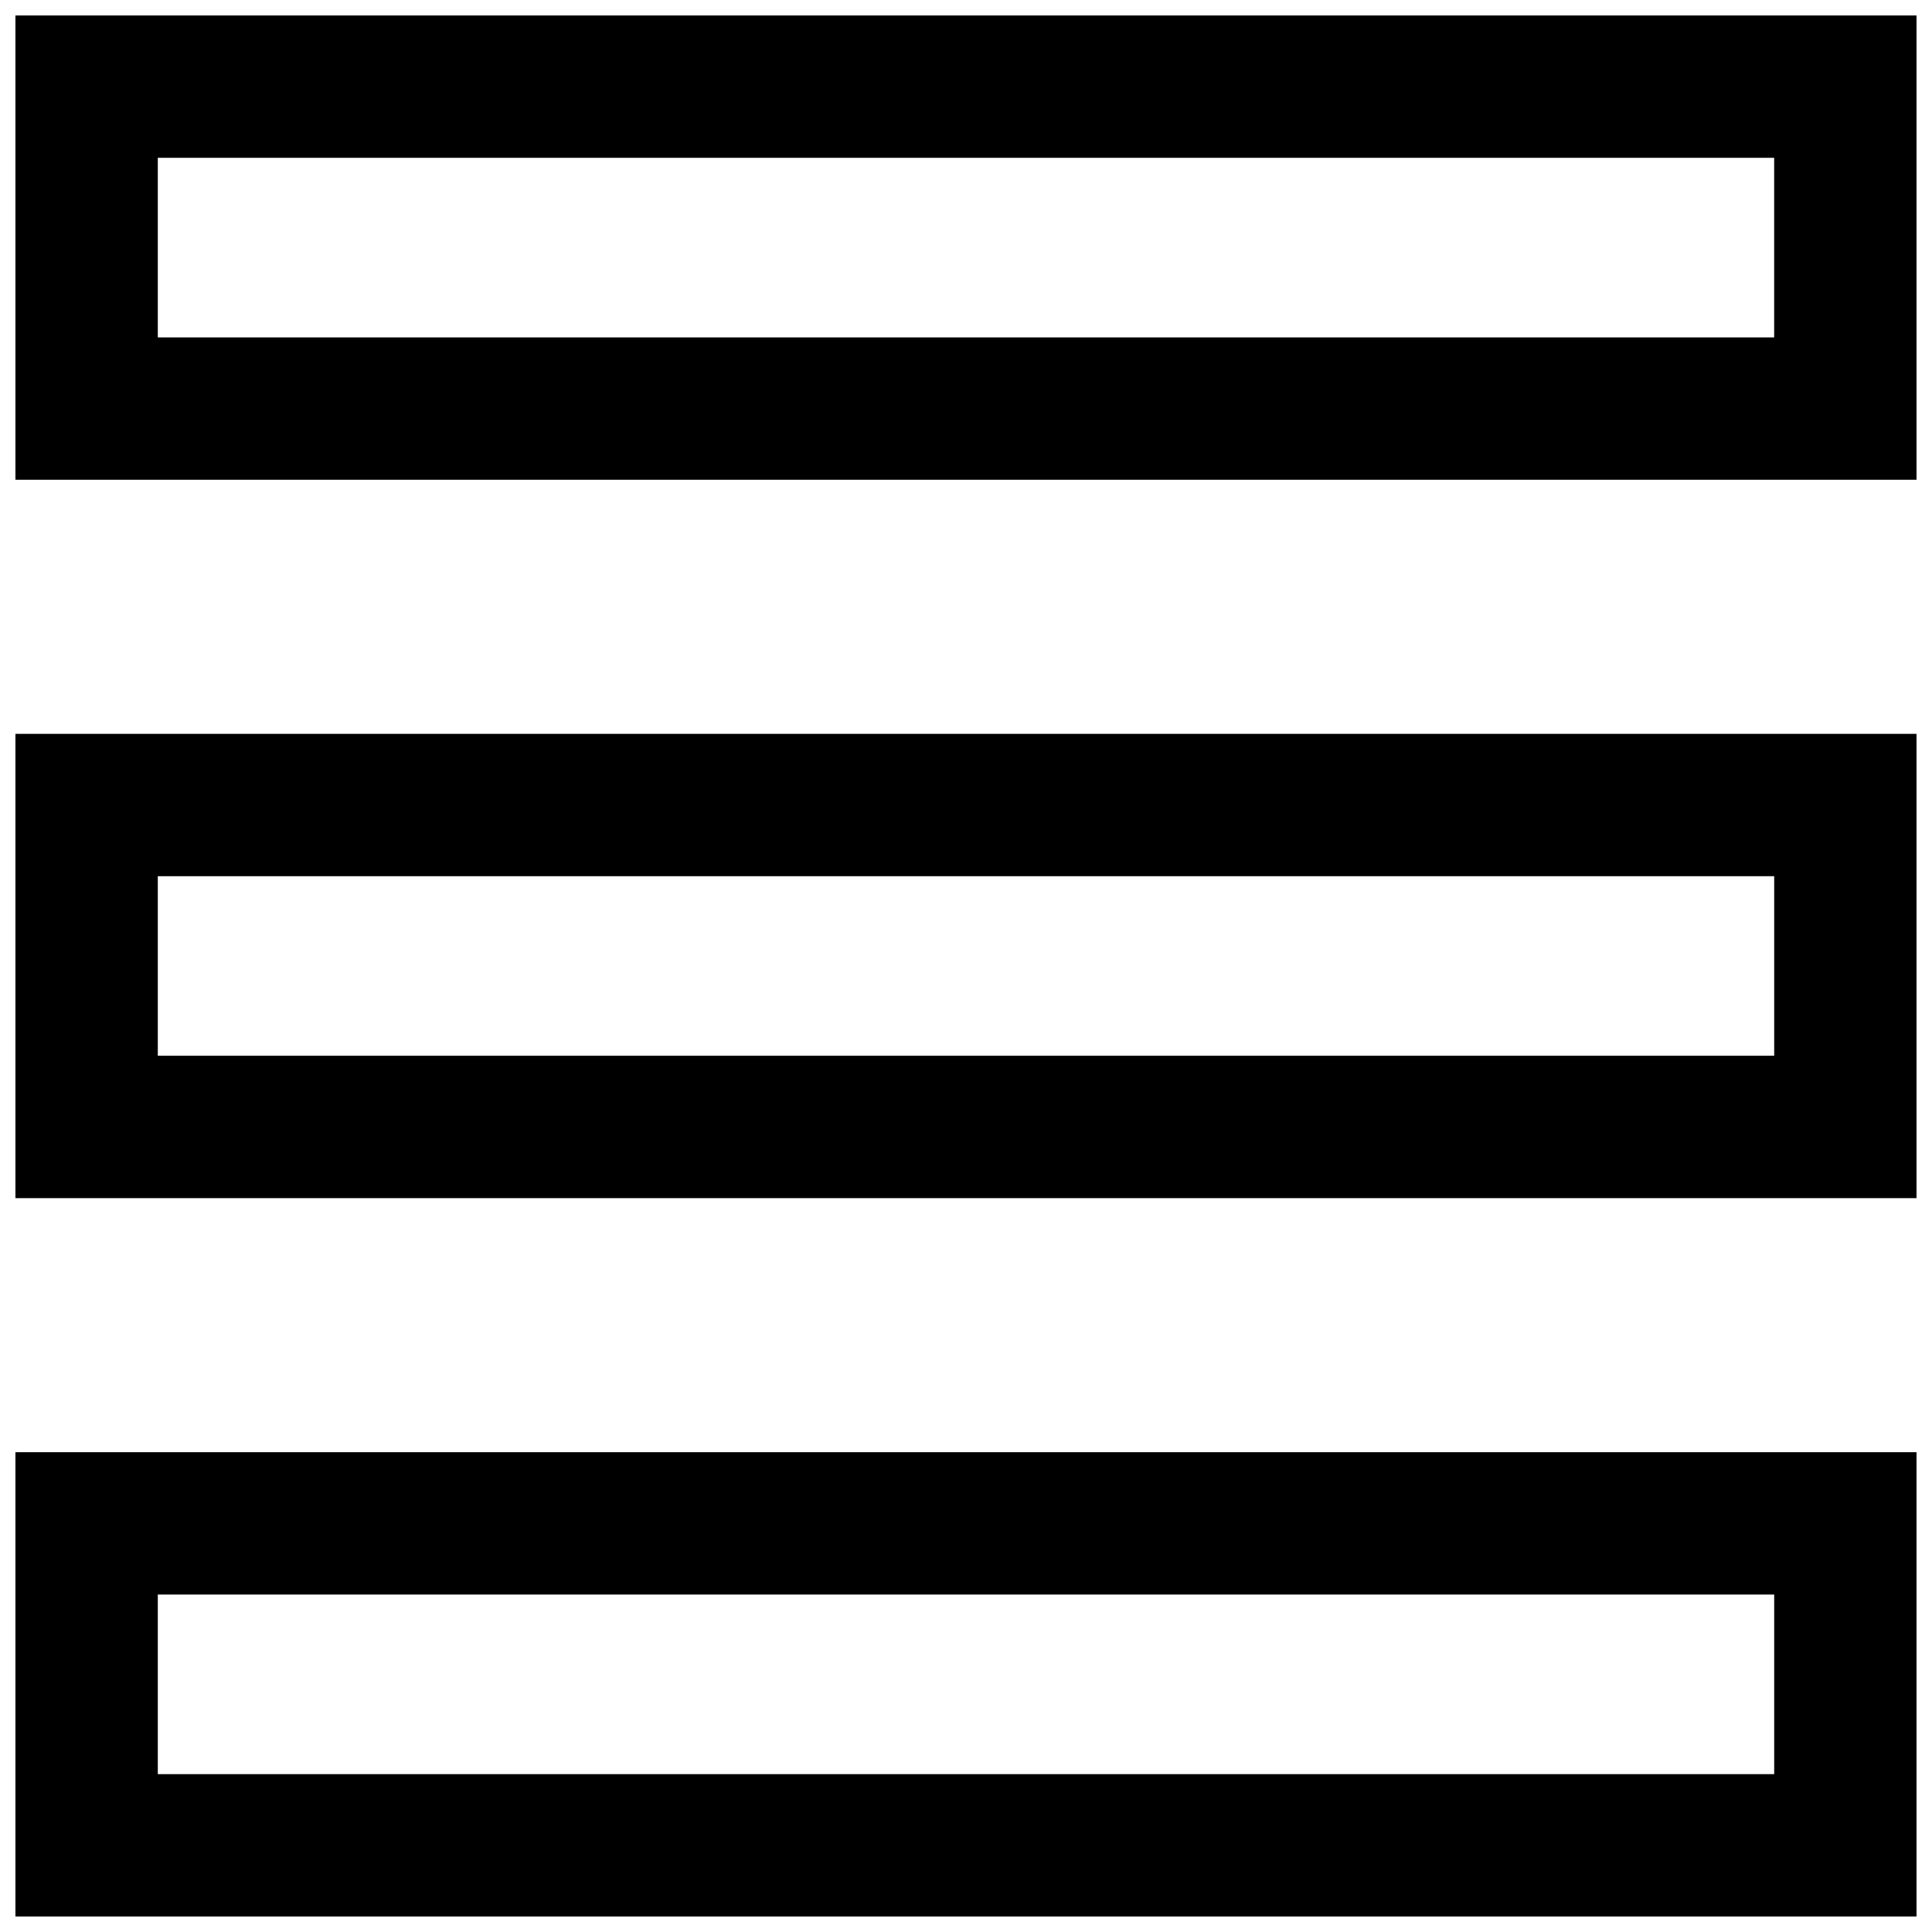 <?xml version="1.0" encoding="UTF-8"?>
<!-- Uploaded to: SVG Repo, www.svgrepo.com, Generator: SVG Repo Mixer Tools -->
<svg width="800px" height="800px" version="1.1" viewBox="144 144 512 512" xmlns="http://www.w3.org/2000/svg">
 <defs>
  <clipPath id="a">
   <path d="m148.09 148.09h503.81v503.81h-503.81z"/>
  </clipPath>
 </defs>
 <g clip-path="url(#a)">
  <path d="m148.09 148.09v123.05h503.81v-123.05zm37.73 85.324v-47.594h428.35v47.594zm-37.73 228.11h503.81v-123.05h-503.81zm466.09-85.328v47.594h-428.36v-47.594zm-466.09 275.7h503.81v-123.05h-503.81zm466.09-85.324v47.59h-428.36v-47.59z"/>
 </g>
</svg>